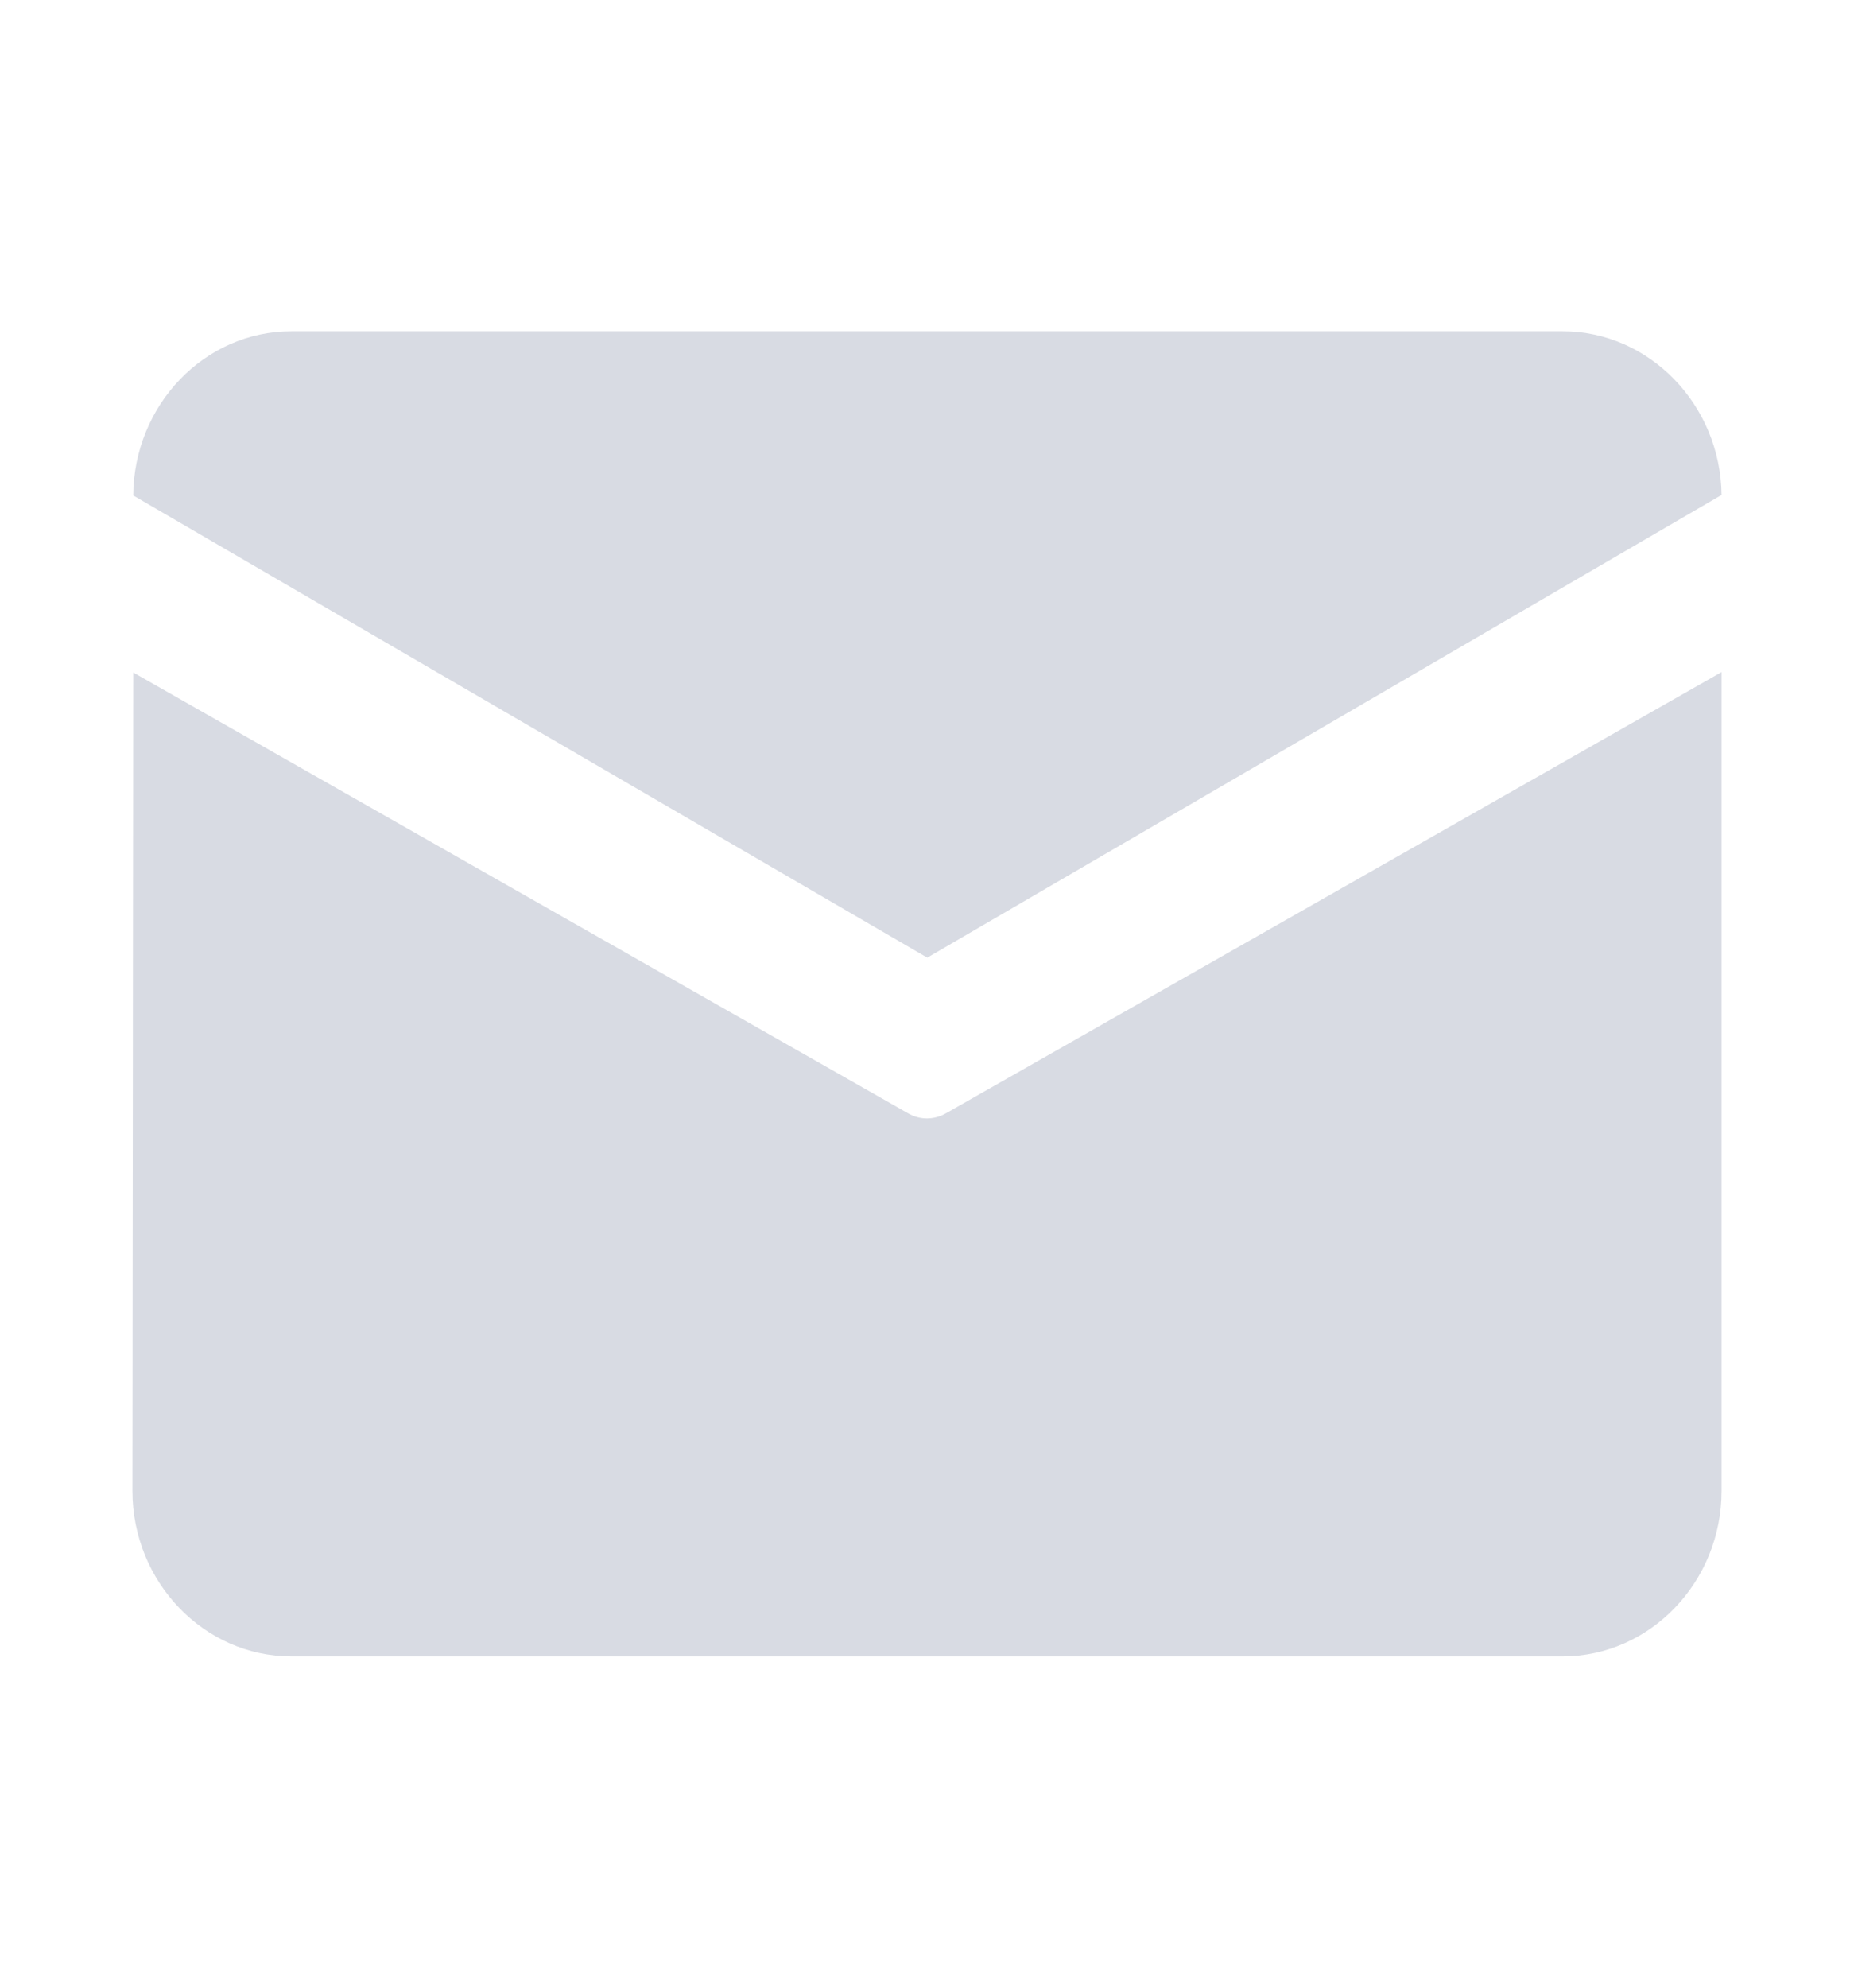<svg width="14" height="15" viewBox="0 0 14 15" fill="none" xmlns="http://www.w3.org/2000/svg">
<g id="Frame">
<path id="Vector" d="M2.2 2.5H11.8C12.455 2.5 12.992 3.055 13 3.735L7.002 7.227L1.006 3.739C1.011 3.056 1.544 2.5 2.2 2.5ZM1.006 5.075L1 11.251C1 11.938 1.54 12.5 2.2 12.5H11.8C12.46 12.5 13 11.938 13 11.251V5.072L7.144 8.401C7.053 8.453 6.945 8.453 6.856 8.401L1.006 5.075Z" fill="#D8DBE3"/>
</g>
</svg>
